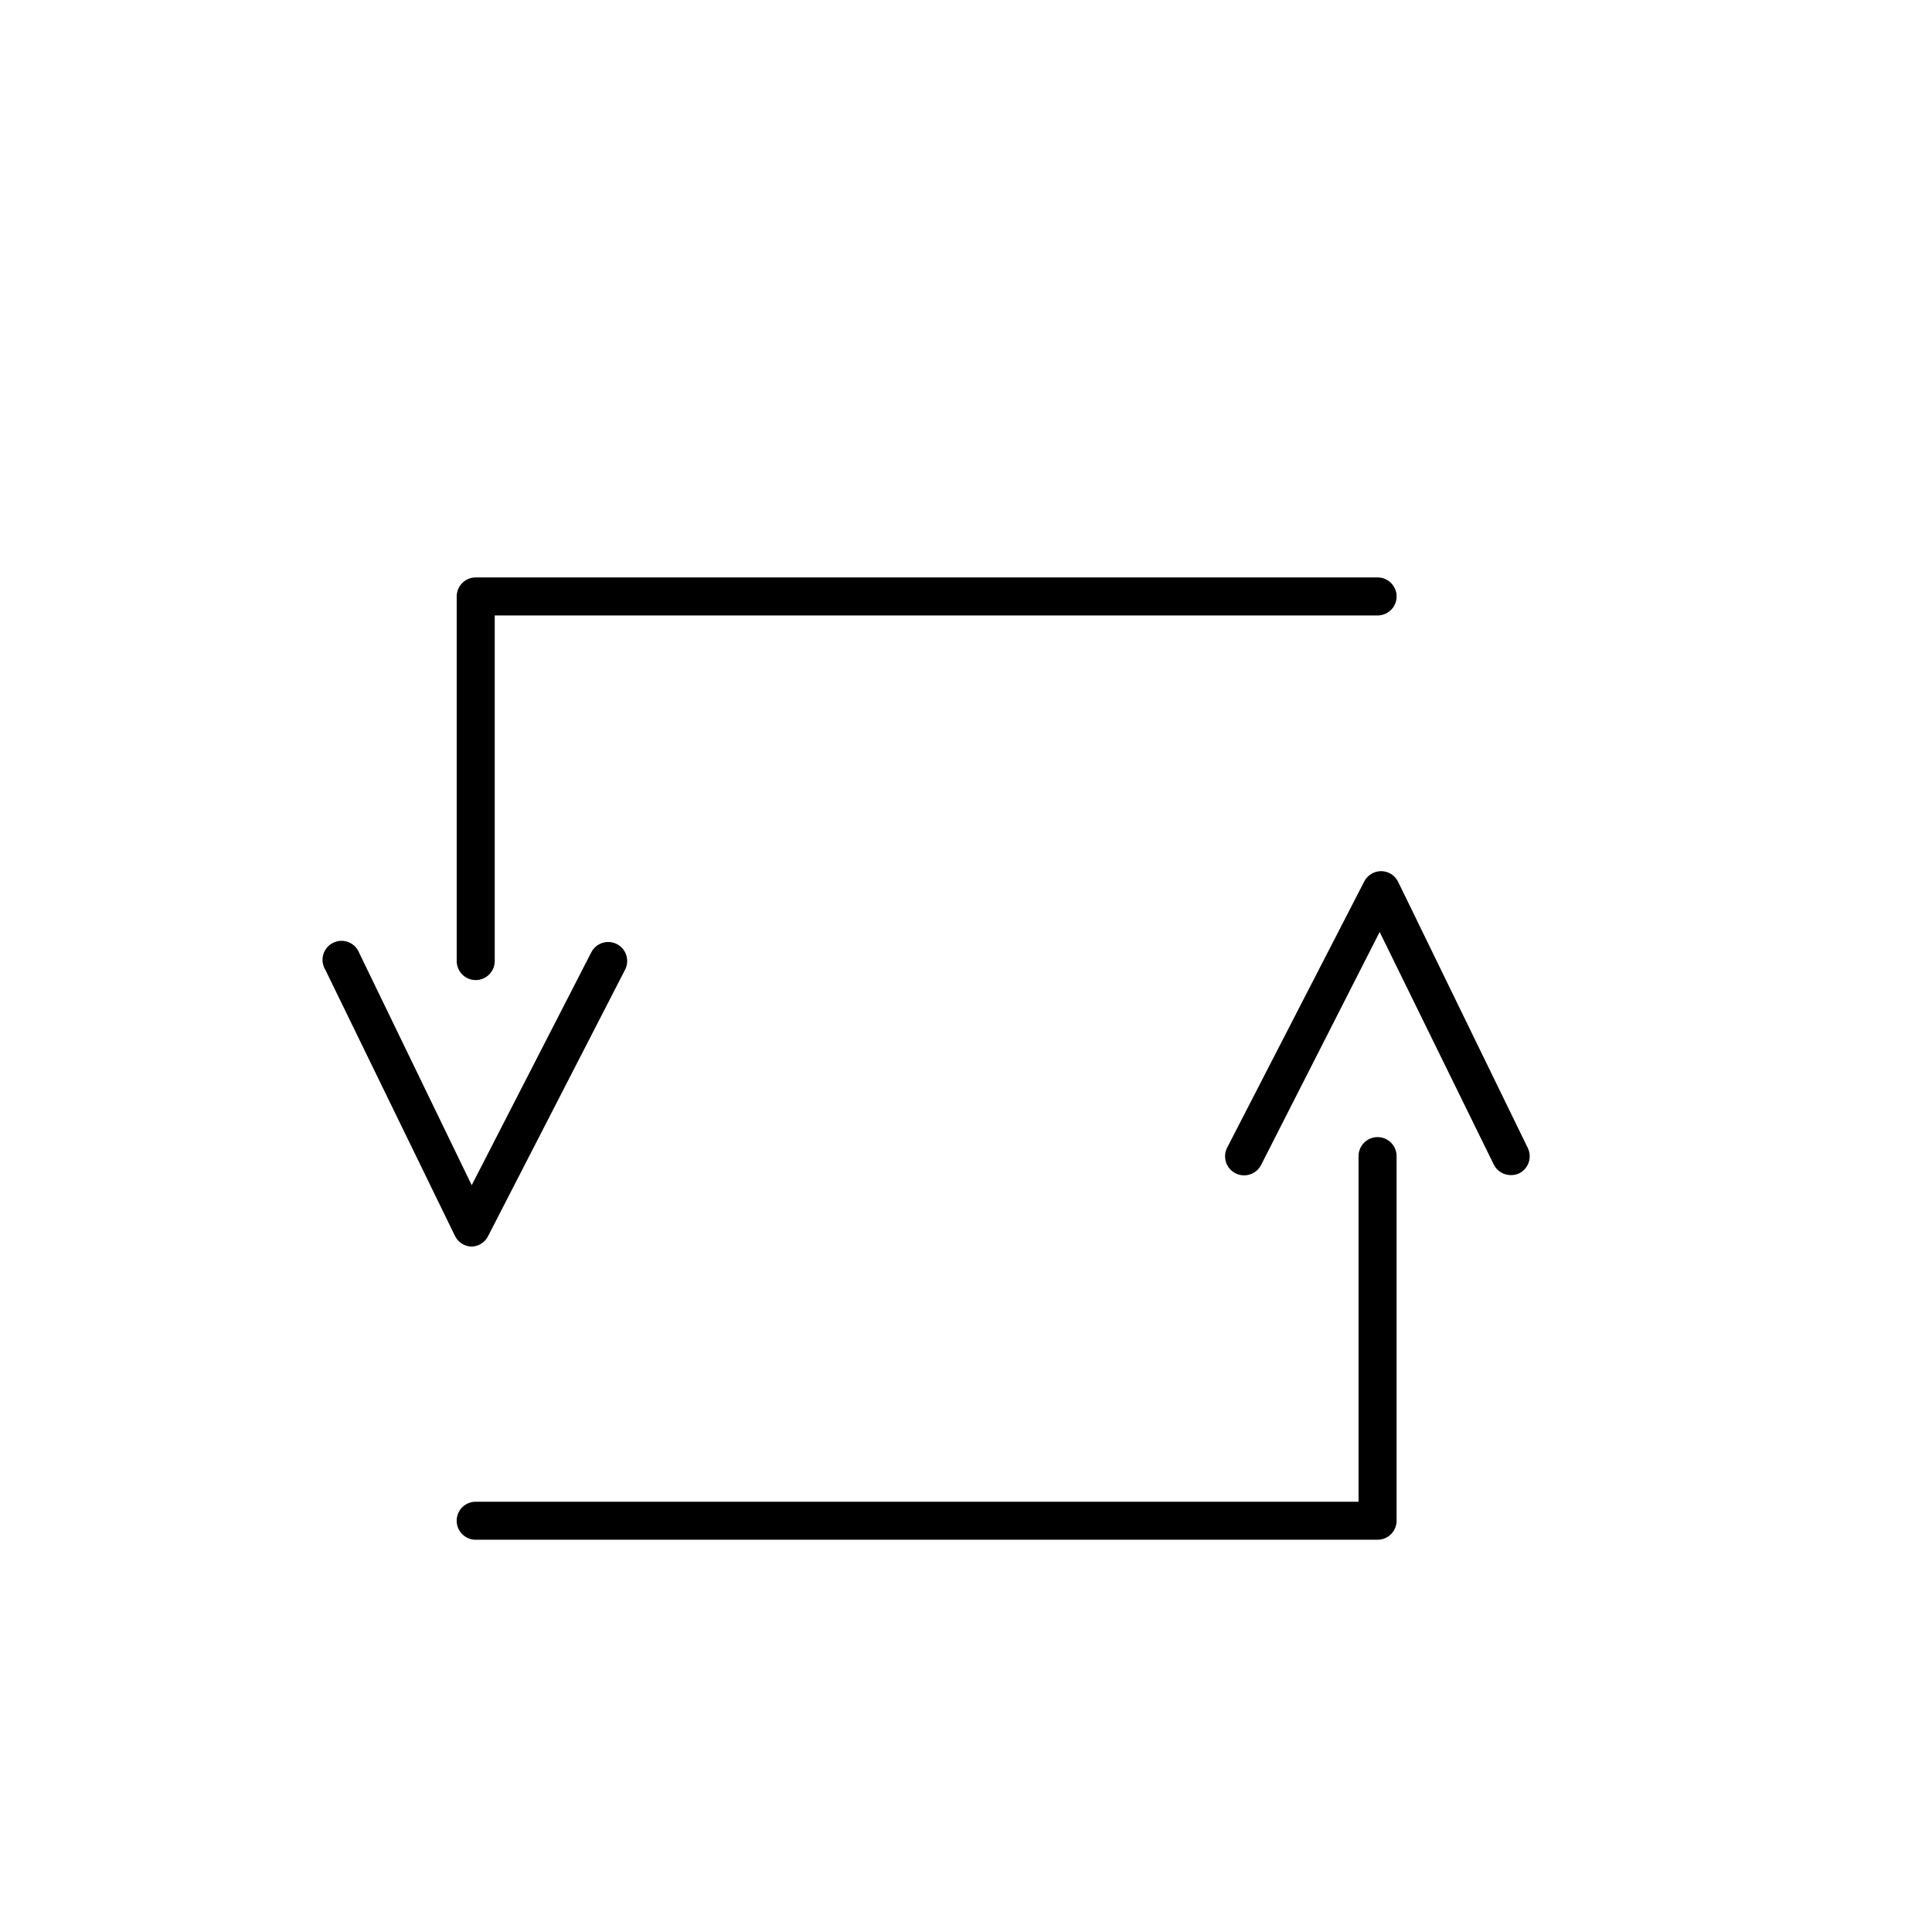 <?xml version="1.0" encoding="UTF-8"?>
<!-- Uploaded to: SVG Repo, www.svgrepo.com, Generator: SVG Repo Mixer Tools -->
<svg fill="#000000" width="800px" height="800px" version="1.1" viewBox="144 144 512 512" xmlns="http://www.w3.org/2000/svg">
 <g>
  <path d="m269.01 474.36c-1.891-0.031-3.602-1.121-4.434-2.82l-34.359-70.535v0.004c-0.746-1.215-0.945-2.684-0.547-4.051 0.398-1.367 1.355-2.5 2.637-3.121 1.277-0.621 2.762-0.676 4.082-0.145 1.32 0.531 2.356 1.598 2.848 2.93l29.773 61.465 31.691-61.715c0.609-1.191 1.672-2.09 2.949-2.496 1.277-0.406 2.66-0.289 3.852 0.328 2.449 1.277 3.418 4.289 2.164 6.754l-36.273 70.535v-0.004c-0.809 1.703-2.5 2.809-4.383 2.871z"/>
  <path d="m270.07 403.73c-2.781 0-5.039-2.254-5.039-5.039v-96.629c0-2.781 2.258-5.039 5.039-5.039h239.01c2.781 0 5.039 2.258 5.039 5.039s-2.258 5.039-5.039 5.039h-233.97v91.59c0 1.336-0.531 2.617-1.477 3.562-0.945 0.945-2.227 1.477-3.562 1.477z"/>
  <path d="m544.39 455.42c-1.926 0.004-3.688-1.09-4.535-2.82l-30.23-61.617-31.434 61.766c-1.281 2.477-4.328 3.449-6.805 2.168-2.477-1.281-3.445-4.324-2.164-6.801l36.324-70.535c0.867-1.672 2.598-2.723 4.484-2.719 1.906 0.016 3.644 1.105 4.484 2.82l34.359 70.535c0.59 1.199 0.676 2.59 0.242 3.856-0.434 1.266-1.355 2.309-2.559 2.894-0.68 0.309-1.422 0.465-2.168 0.453z"/>
  <path d="m509.07 552.05h-239.01c-2.781 0-5.039-2.254-5.039-5.035 0-2.785 2.258-5.039 5.039-5.039h233.97v-91.594c0-2.781 2.254-5.039 5.039-5.039 2.781 0 5.039 2.258 5.039 5.039v96.633c0 1.336-0.531 2.617-1.477 3.562-0.945 0.941-2.227 1.473-3.562 1.473z"/>
 </g>
</svg>